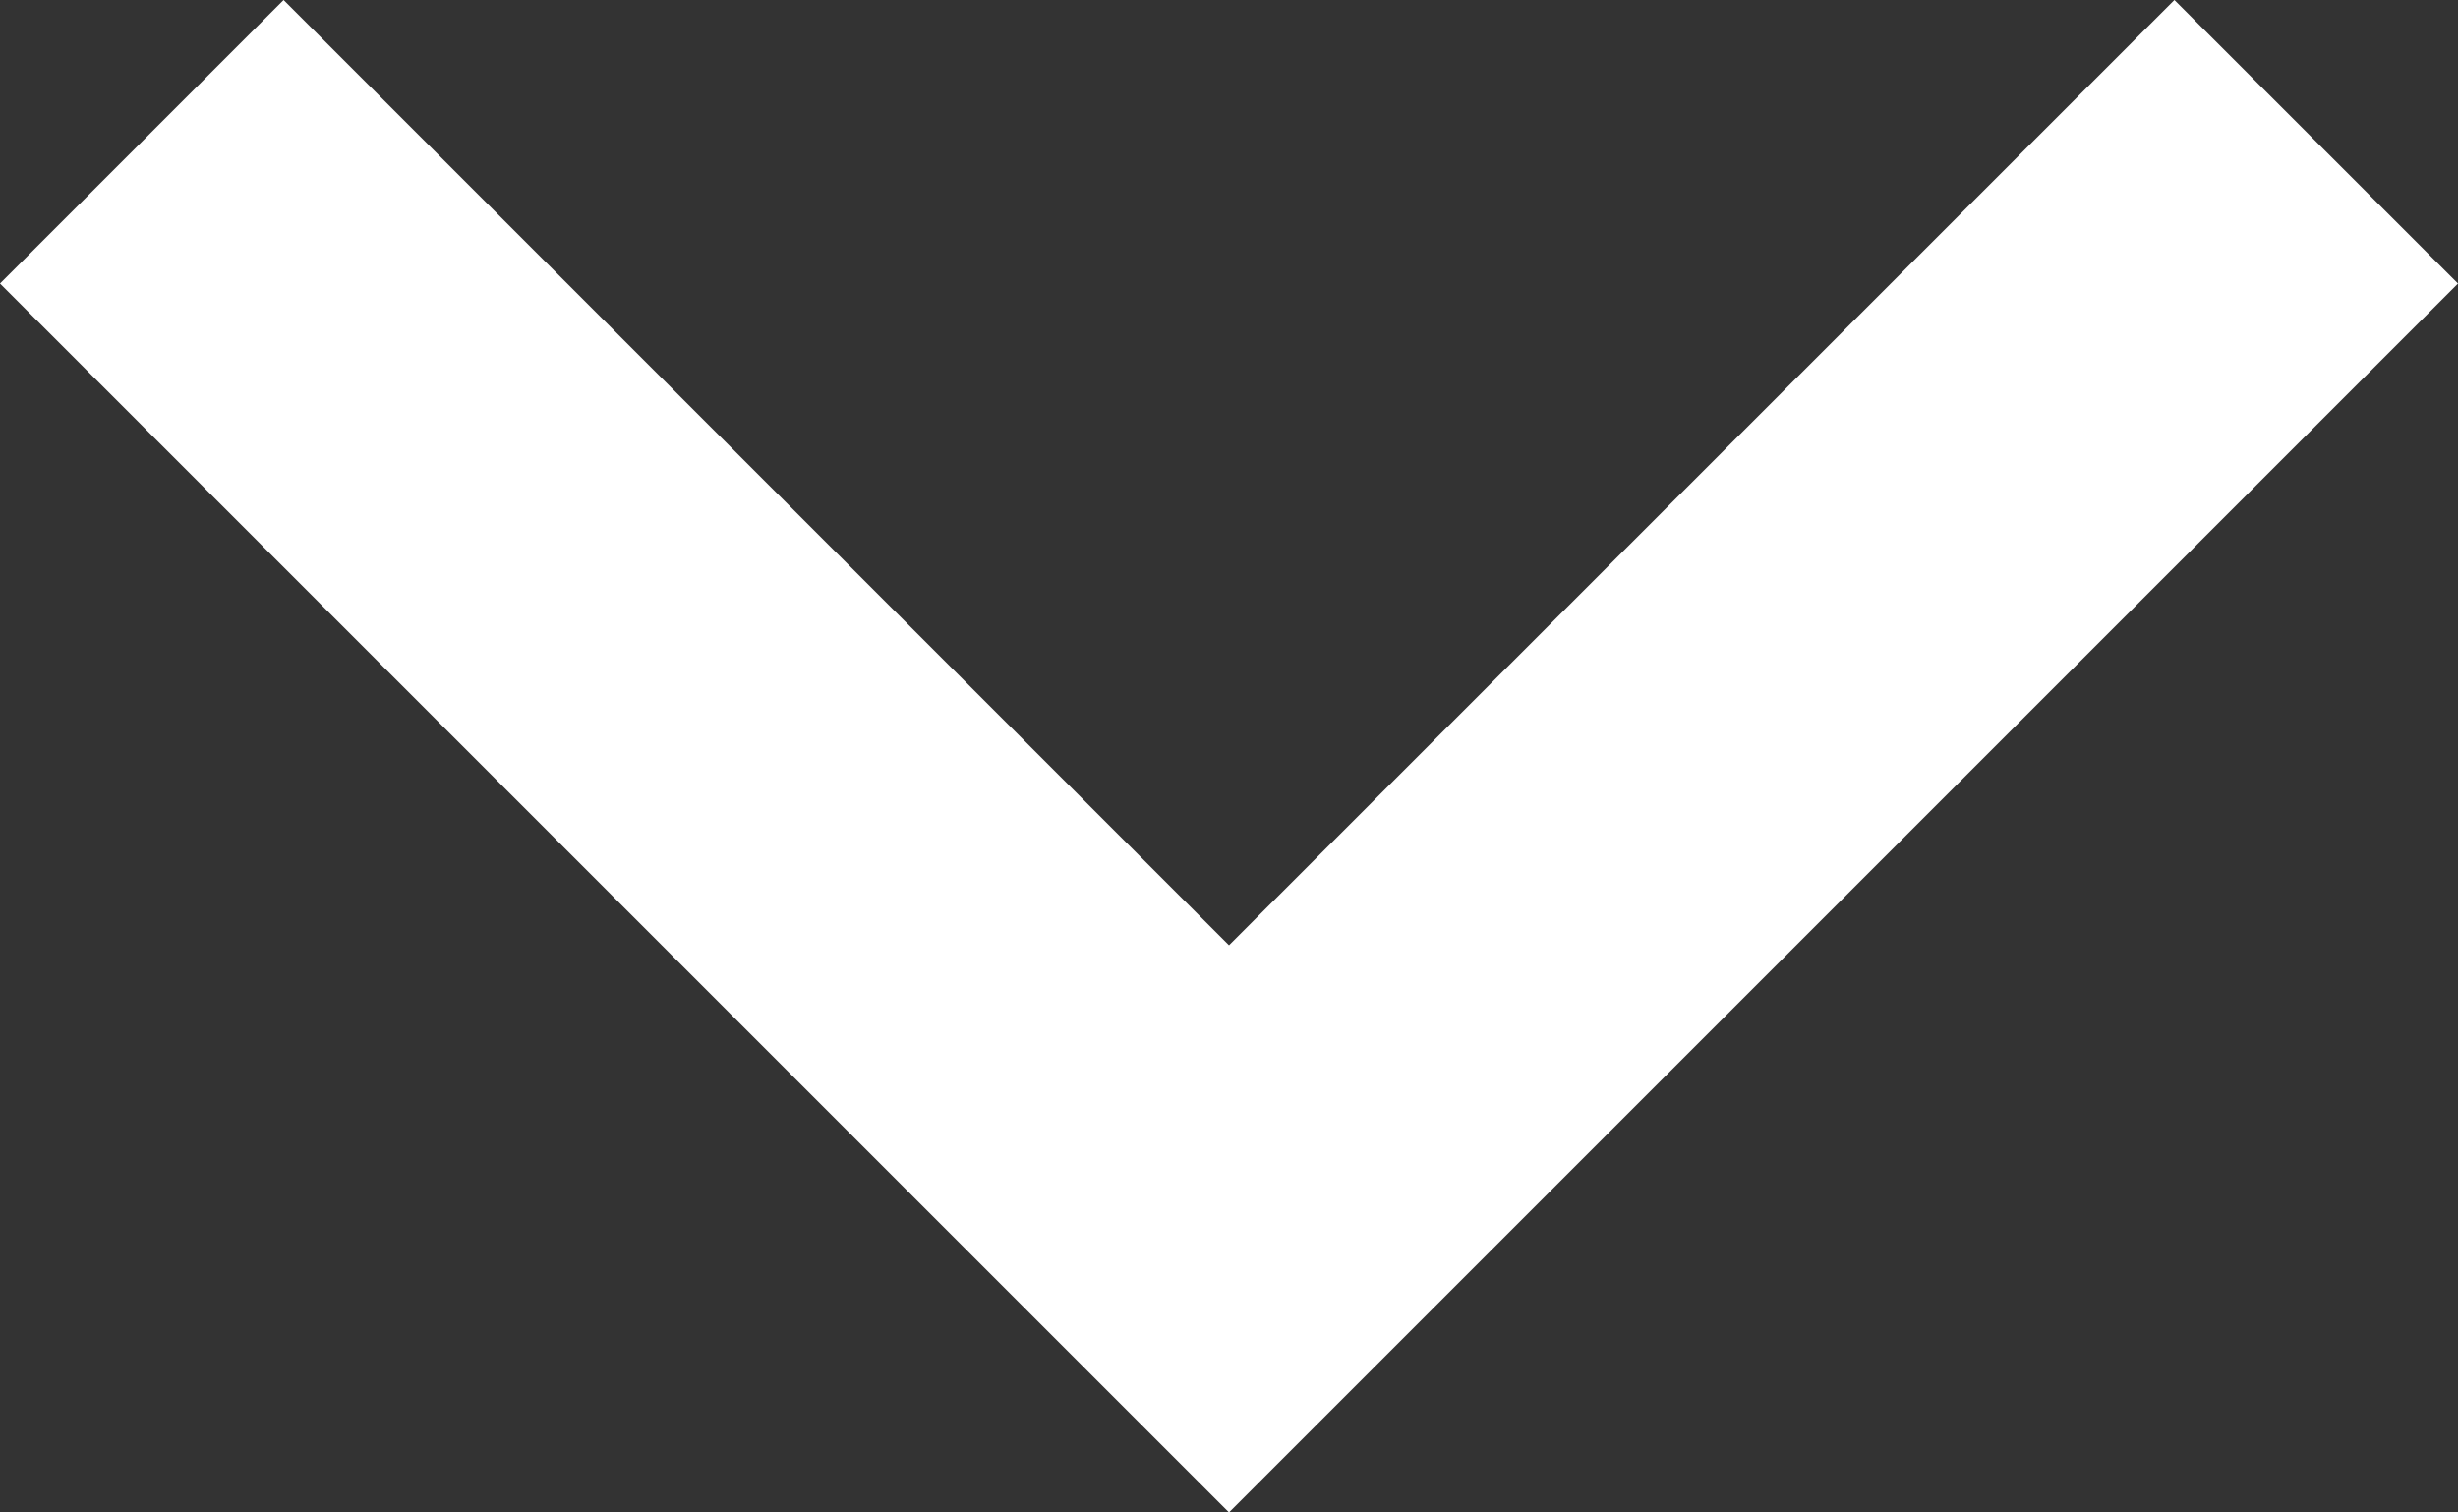 <svg width="13" height="8" viewBox="0 0 13 8" fill="none" xmlns="http://www.w3.org/2000/svg">
<rect x="0" y="0" width="13" height="8" fill="#333333" stroke="none"/>
<path fill-rule="evenodd" clip-rule="evenodd" d="M11.5 -6.55671e-08L13 1.5L6.5 8L-6.55671e-08 1.5L1.5 -5.02681e-07L6.5 5L11.5 -6.55671e-08Z" fill="white"/>
</svg>
